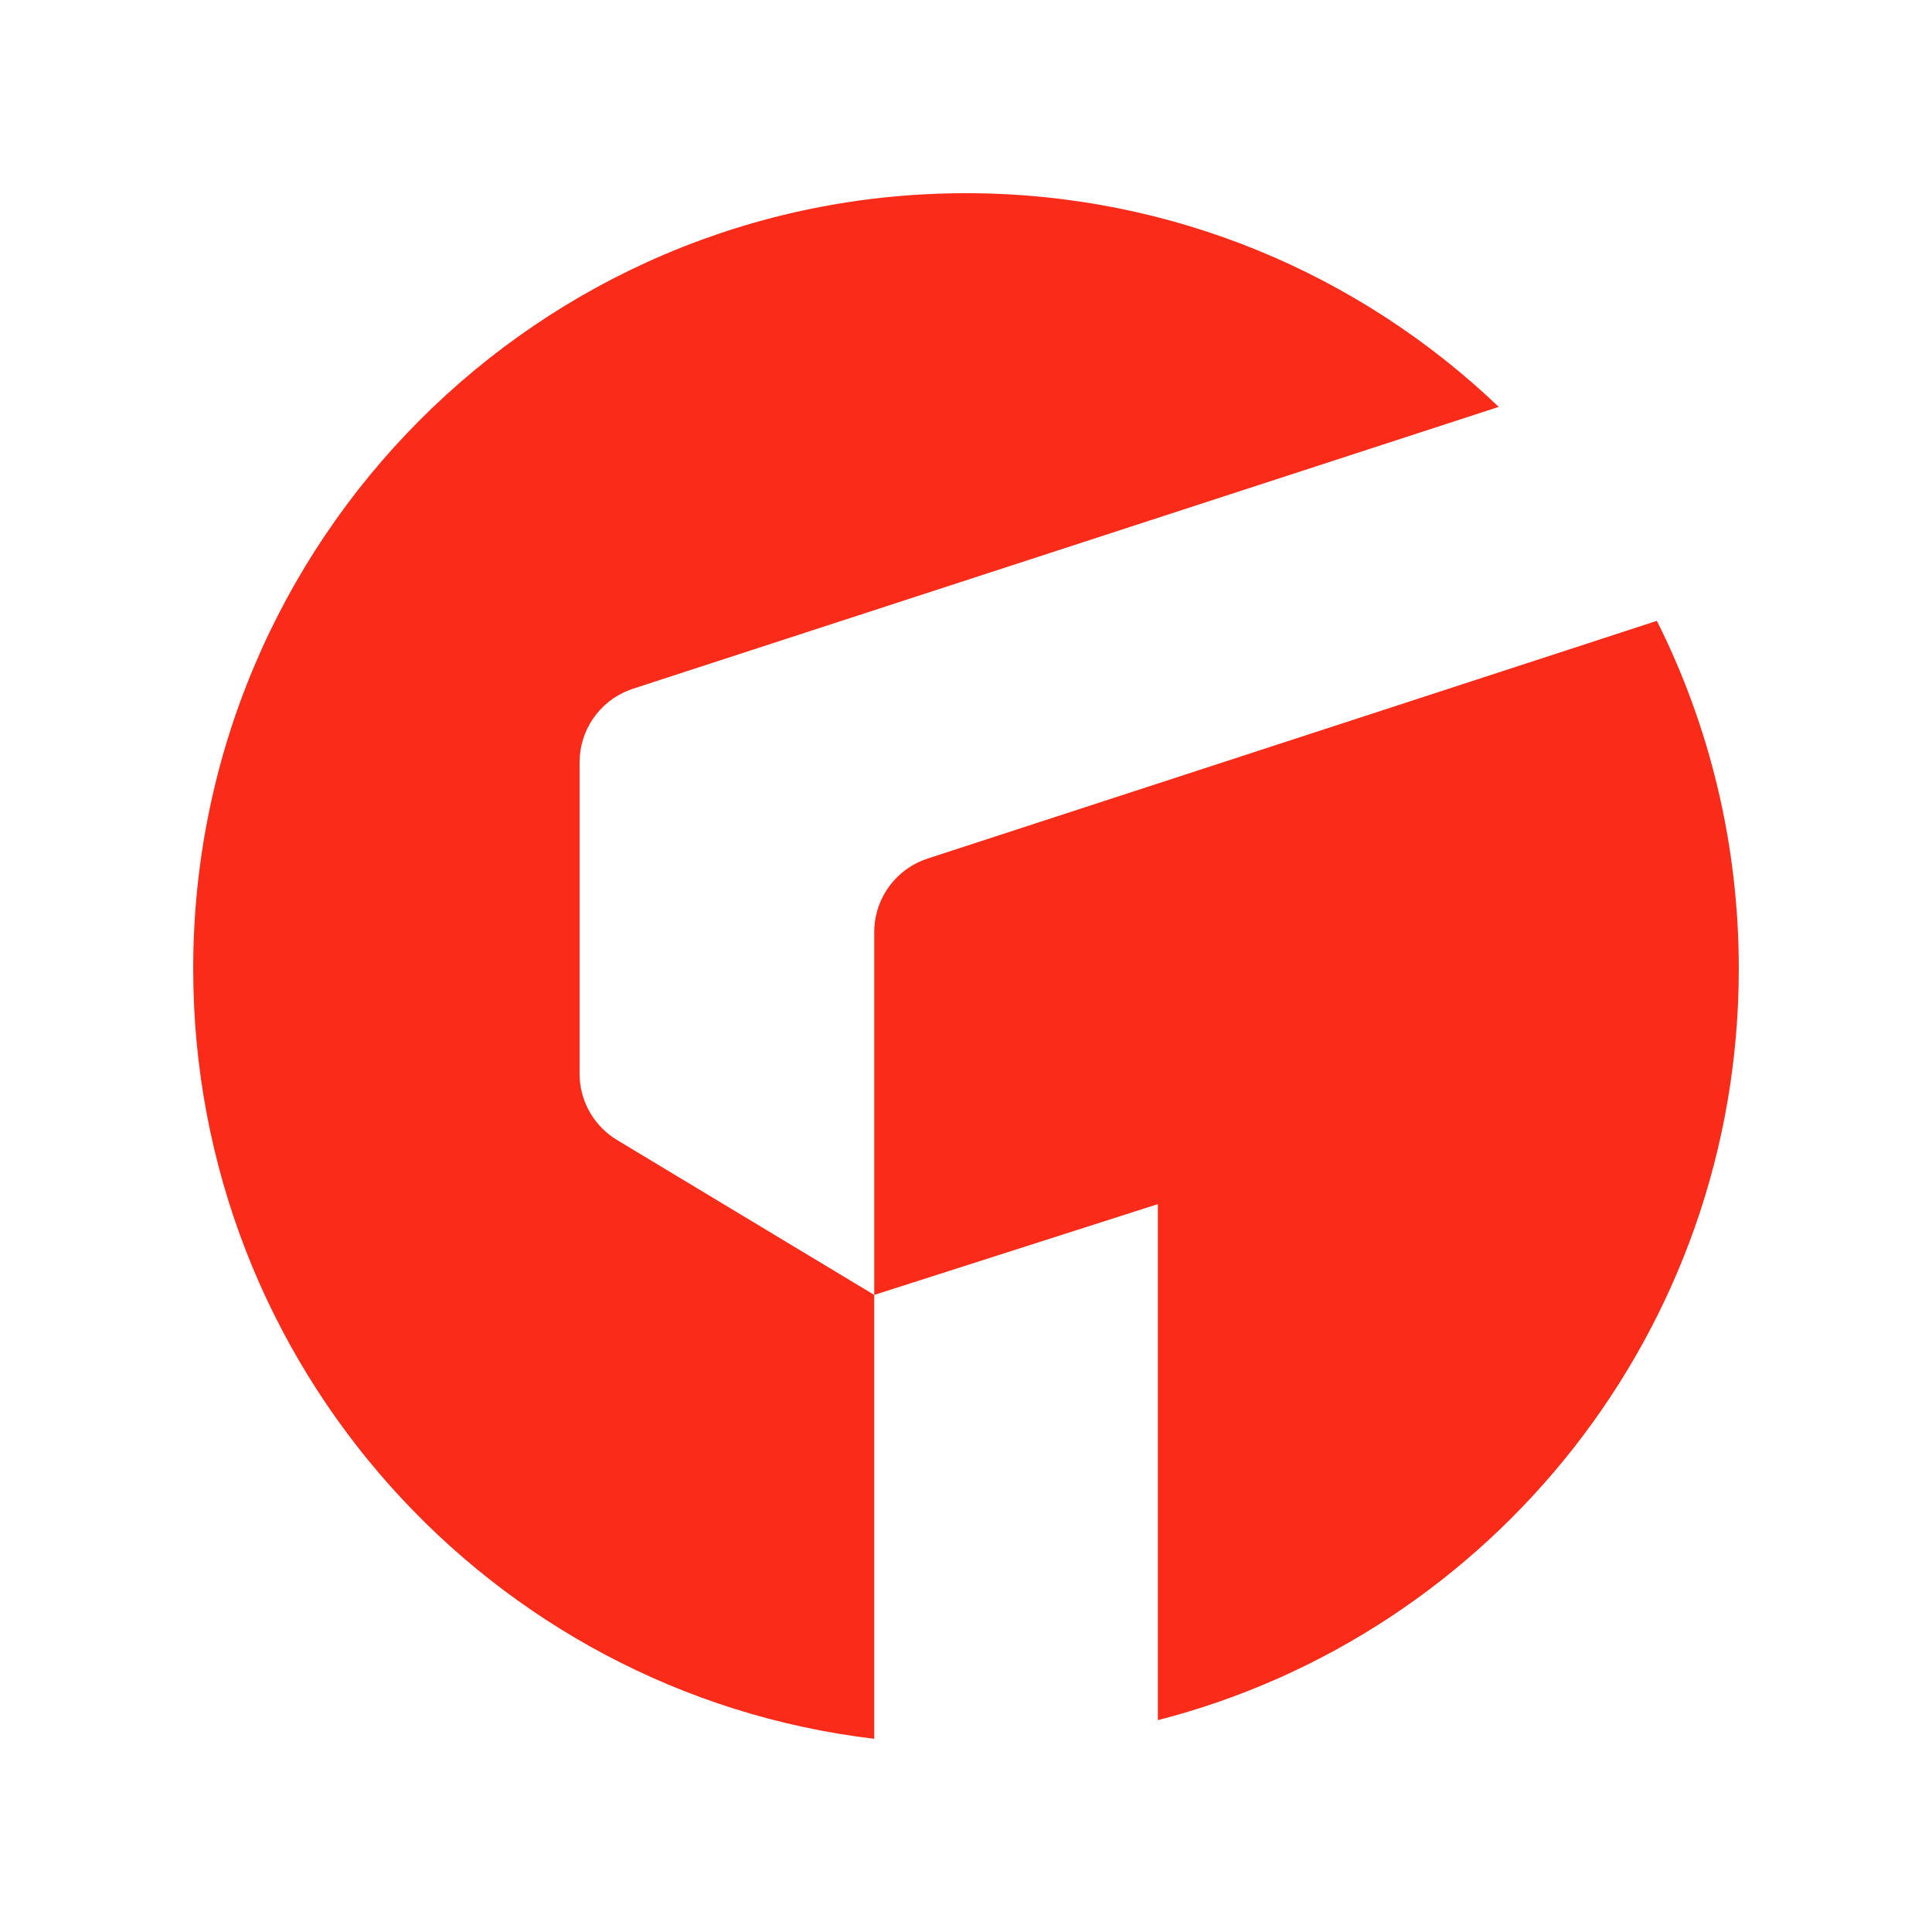 <svg width="20" height="20" viewBox="0 0 20 20" fill="none" xmlns="http://www.w3.org/2000/svg">
<path d="M10 2C12.138 2 14.079 2.841 15.515 4.212L6.552 7.13L6.513 7.144C6.205 7.262 6 7.558 6 7.891V11.116L6.001 11.16C6.016 11.424 6.16 11.664 6.387 11.801L9.05 13.405V9.649L9.051 9.607C9.068 9.278 9.286 8.991 9.602 8.888L17.152 6.427C17.695 7.51 18 8.733 18 10.028C18 13.774 15.444 16.92 11.986 17.807L11.986 12.465L9.05 13.405L9.05 18C5.079 17.529 2 14.139 2 10.028C2 5.594 5.582 2 10 2Z" fill="#FA2C19"/>
</svg>
